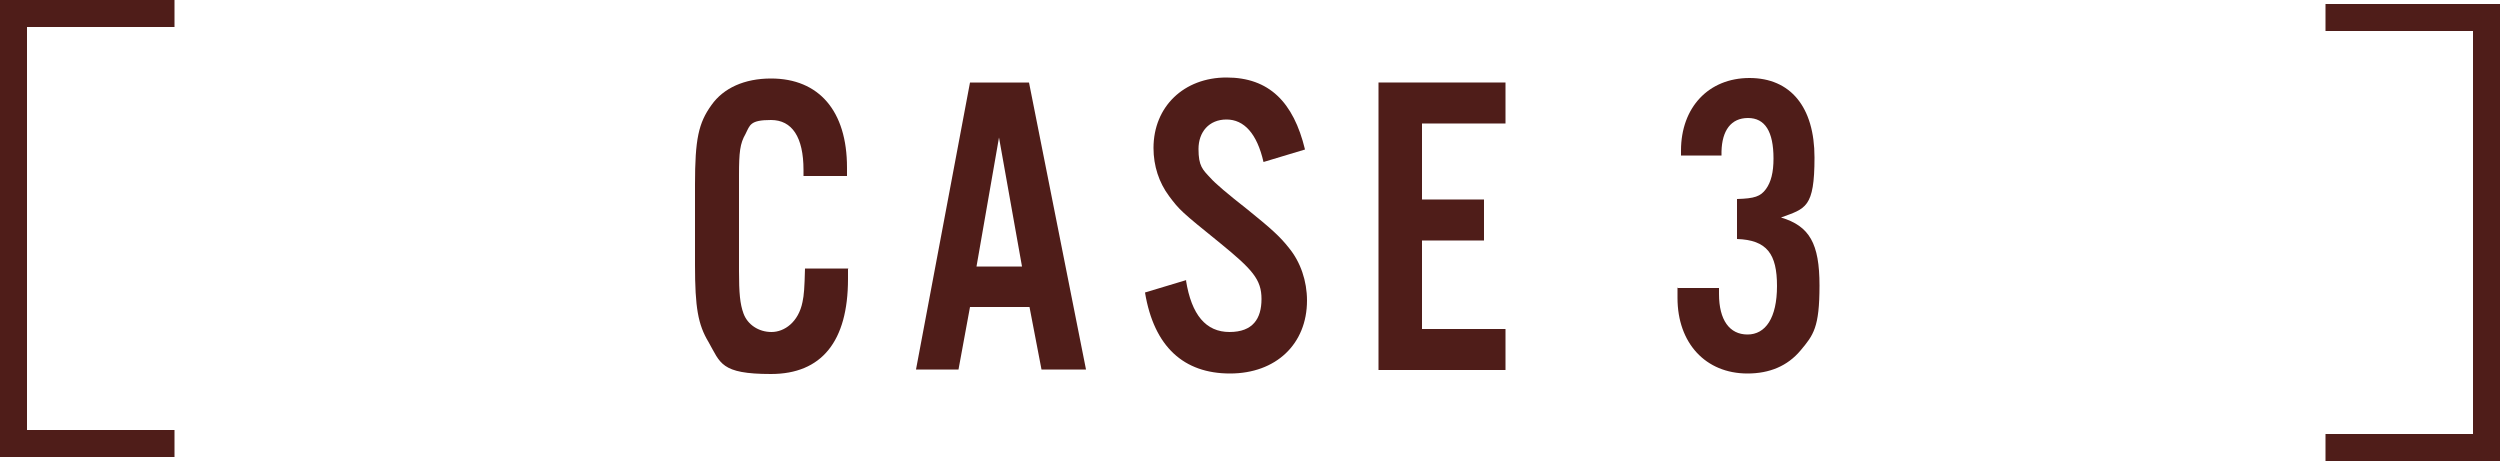 <?xml version="1.0" encoding="UTF-8"?>
<svg xmlns="http://www.w3.org/2000/svg" version="1.1" viewBox="0 0 500 93">
  <defs>
    <style>
      .cls-1 {
        fill: #4f1d19;
      }
    </style>
  </defs>
  <!-- Generator: Adobe Illustrator 28.7.1, SVG Export Plug-In . SVG Version: 1.2.0 Build 142)  -->
  <g>
    <g id="_レイヤー_1" data-name="レイヤー_1">
      <g>
        <g>
          <path class="cls-1" d="M169.6,53.8v2c0,12.5-5.3,19-15.4,19s-10.1-2.2-12.5-6.4c-2.1-3.5-2.7-6.9-2.7-15.4v-16.1c0-9.1.7-12.3,3.3-15.9,2.4-3.4,6.6-5.3,11.9-5.3,9.6,0,15.2,6.5,15.2,17.8v1.7h-8.7v-1.2c0-6.6-2.3-10-6.5-10s-4.2,1-5.1,2.8c-1.1,1.9-1.3,3.6-1.3,8.3v19.1c0,4.4.2,6.6.9,8.5.8,2.2,3,3.7,5.6,3.7s5.4-2,6.2-6c.3-1.4.4-2.8.5-6.7h8.7Z"/>
          <path class="cls-1" d="M193.9,16.5h11.9l11.4,57.4h-8.9l-2.4-12.5h-11.9l-2.3,12.5h-8.5l10.8-57.4ZM195.2,53.3h9.2l-4.6-25.8-4.5,25.8Z"/>
          <path class="cls-1" d="M237.2,56.1c1.1,6.9,4,10.3,8.7,10.3s6.4-2.7,6.4-6.6-1.8-5.9-8.3-11.2c-7.8-6.3-8.1-6.6-10.2-9.4-2-2.7-3.1-6-3.1-9.6,0-8.3,6.1-14.1,14.6-14.1s13.4,4.9,15.7,14.4l-8.3,2.5c-1.3-5.7-3.9-8.5-7.4-8.5s-5.6,2.5-5.6,5.9.8,4.1,2.4,5.8q1.4,1.6,7.4,6.3c4.7,3.8,6.5,5.4,8.3,7.7,2.3,2.8,3.6,6.6,3.6,10.5,0,8.7-6.2,14.6-15.4,14.6s-15.2-5.3-17-16.2l8.3-2.5Z"/>
          <path class="cls-1" d="M275.7,16.5h25.4v8.2h-16.7v15.2h12.4v8.2h-12.4v17.7h16.7v8.2h-25.4V16.5Z"/>
          <path class="cls-1" d="M335.4,57.6h8.4v1.2c0,5.2,2.1,8.1,5.7,8.1s5.9-3.3,5.9-9.7-2-9.2-8-9.4v-8c3.5-.1,4.7-.5,5.8-2,1-1.4,1.5-3.3,1.5-6.1,0-5.4-1.7-8.1-5.1-8.1s-5.2,2.5-5.3,6.7v.8h-8.1v-1c0-8.6,5.5-14.5,13.7-14.5s13,5.8,13,15.9-1.8,10.2-6.7,12c5.7,1.7,7.7,5.2,7.7,13.6s-1.2,9.9-3.8,13c-2.6,3.1-6.2,4.6-10.6,4.6-8.4,0-14-6.1-14-15.1v-2.1Z"/>
        </g>
        <polygon class="cls-1" points="34.9 91.4 0 91.4 0 0 34.9 0 34.9 5.4 5.4 5.4 5.4 86 34.9 86 34.9 91.4"/>
        <polygon class="cls-1" points="500 92.2 465.1 92.2 465.1 86.8 494.6 86.8 494.6 6.2 465.1 6.2 465.1 .8 500 .8 500 92.2"/>
      </g>
    </g>
  </g>
</svg>